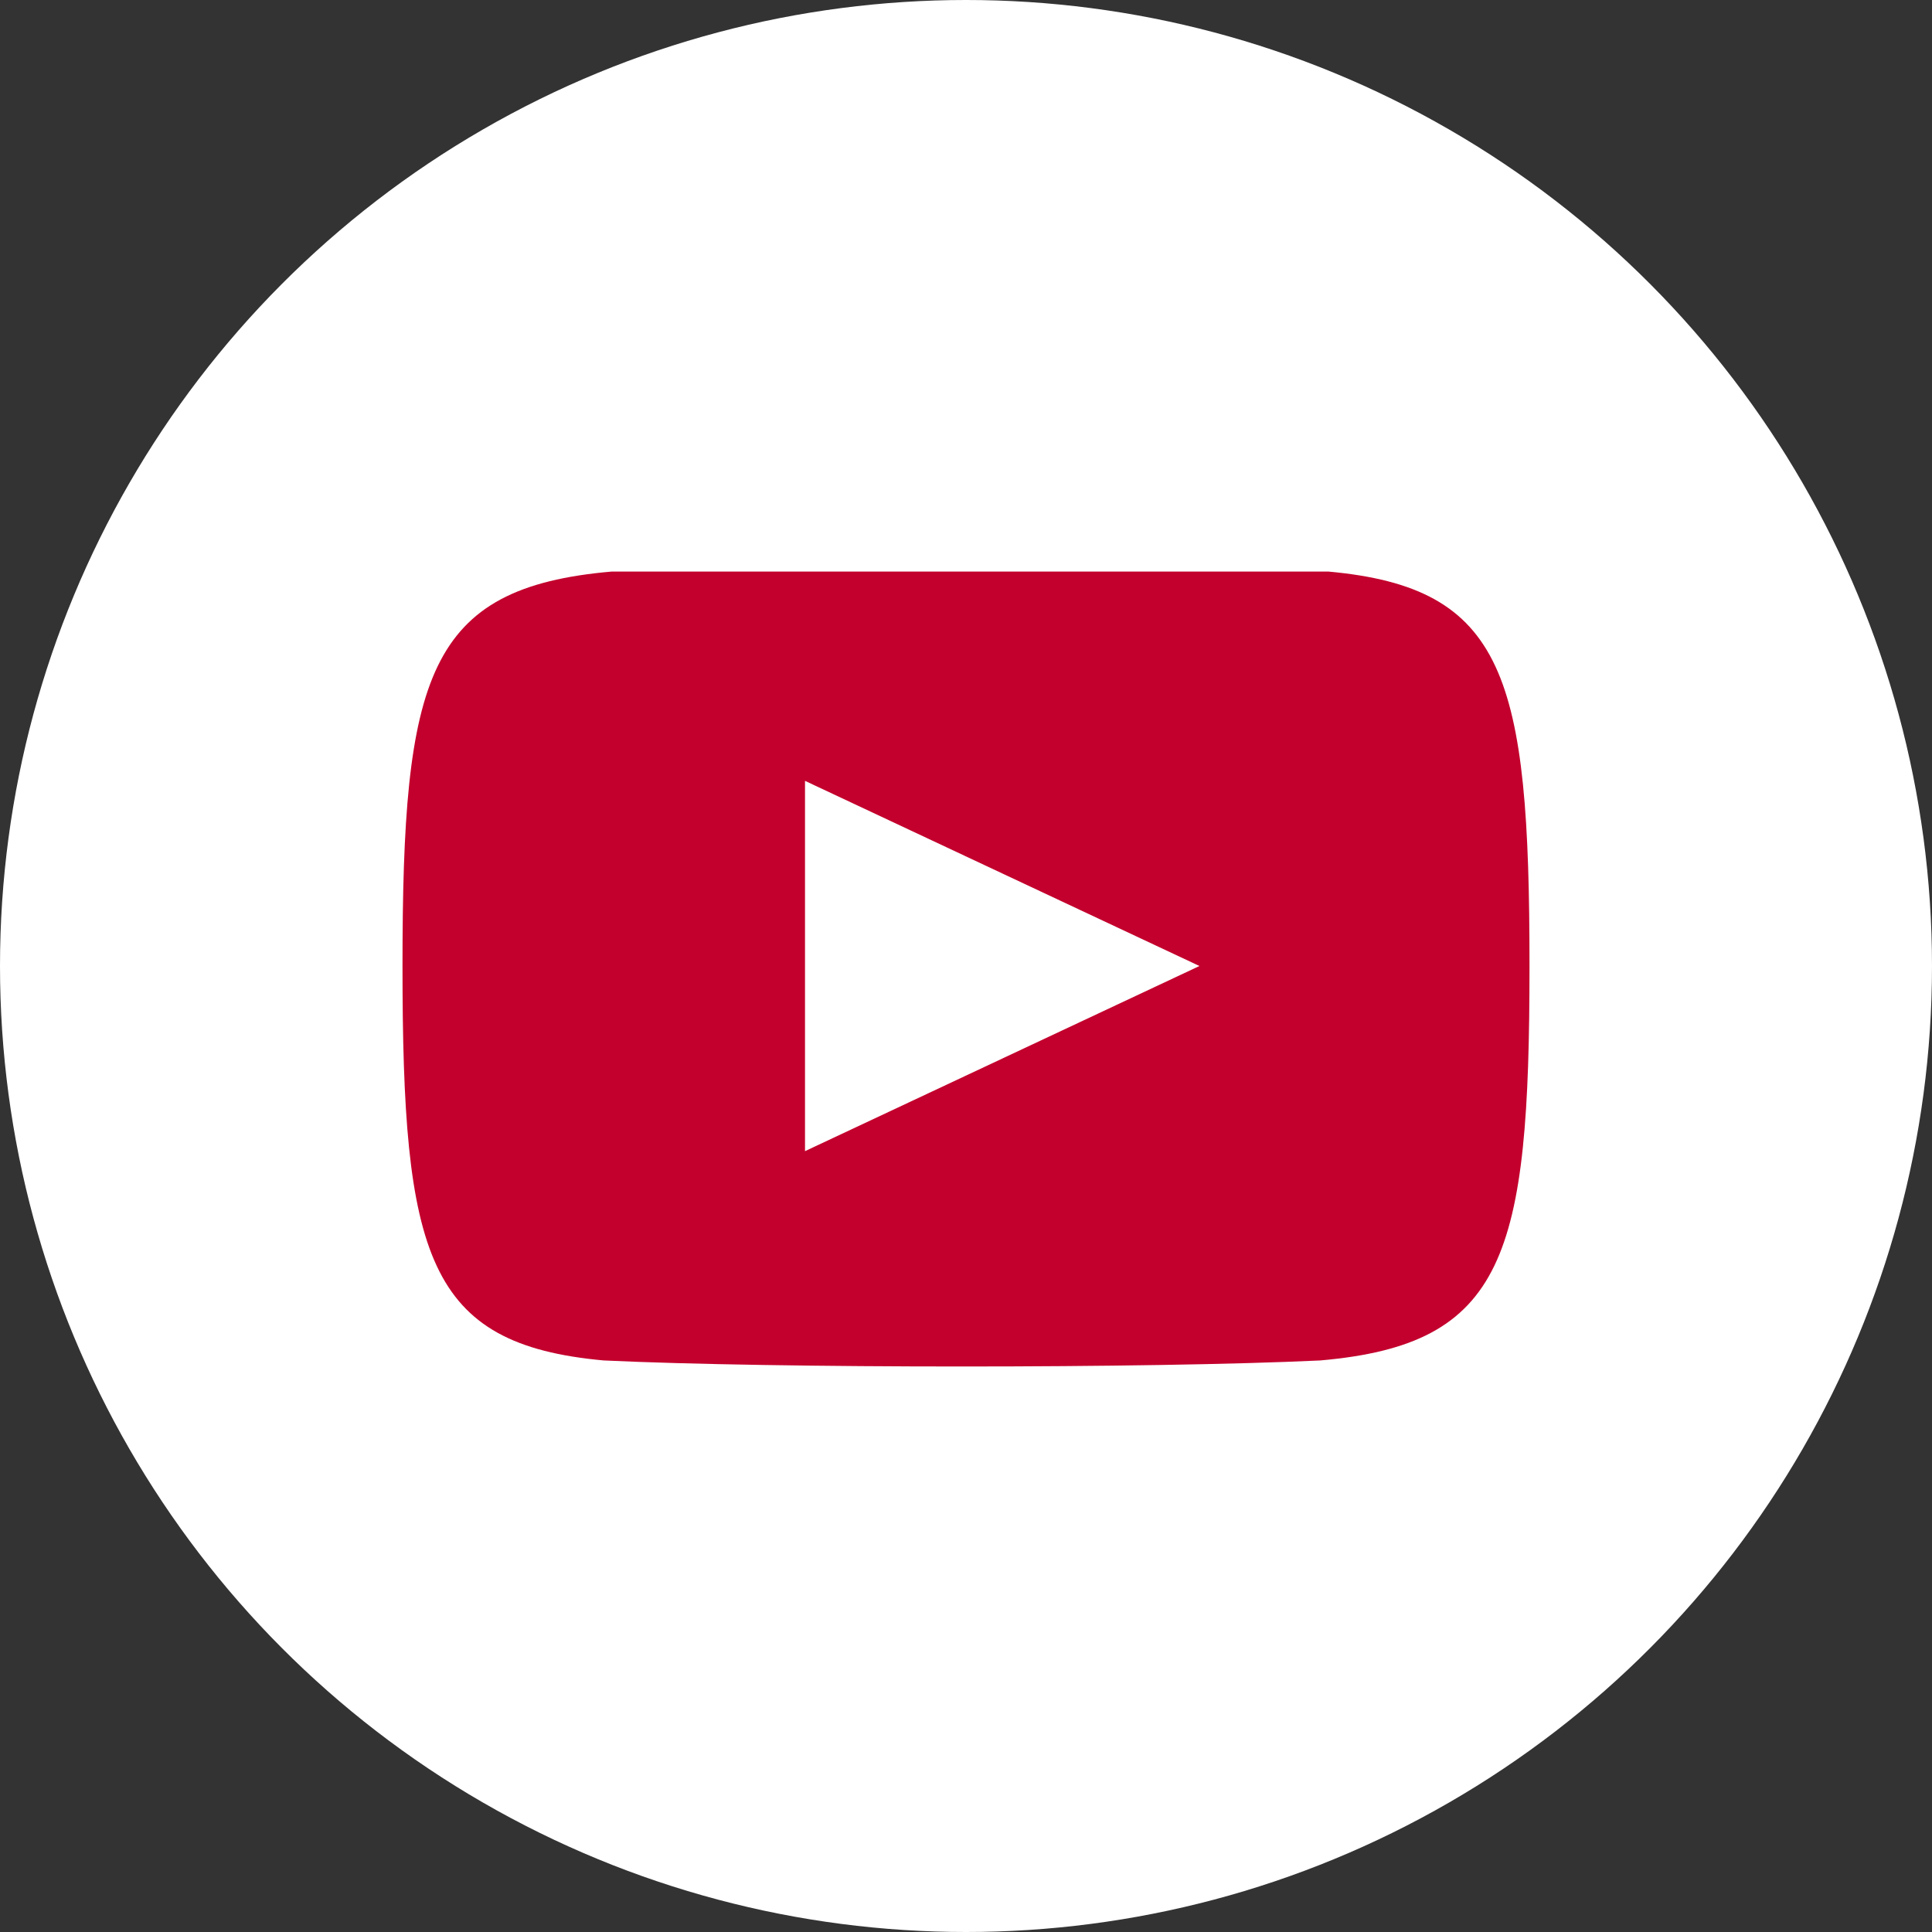 <?xml version="1.0" encoding="UTF-8"?>
<svg xmlns="http://www.w3.org/2000/svg" version="1.1" viewBox="0 0 24 24">
  <rect x="0" y="0" width="24" height="24" fill="#333333" stroke="none"/>
  <defs>
    <style>
      .cls-1 {
        fill: #fff;
      }

      .cls-2 {
        fill: #c3002d;
      }
    </style>
  </defs>
  <g>
    <g id="Ebene_1">
      <circle class="cls-1" cx="12" cy="12" r="12"></circle>
      <path class="cls-2" d="M16.4,16.9c-2.1.1-6.8.1-8.9,0-2.2-.2-2.5-1.3-2.5-4.9s.3-4.7,2.6-4.9c2.1,0,6.8,0,8.9,0,2.2.2,2.5,1.3,2.5,4.9s-.3,4.7-2.6,4.9Z"></path>
      <polygon class="cls-1" points="10 9.7 14.9 12 10 14.3 10 9.7"></polygon>
    </g>
  </g>
</svg>
